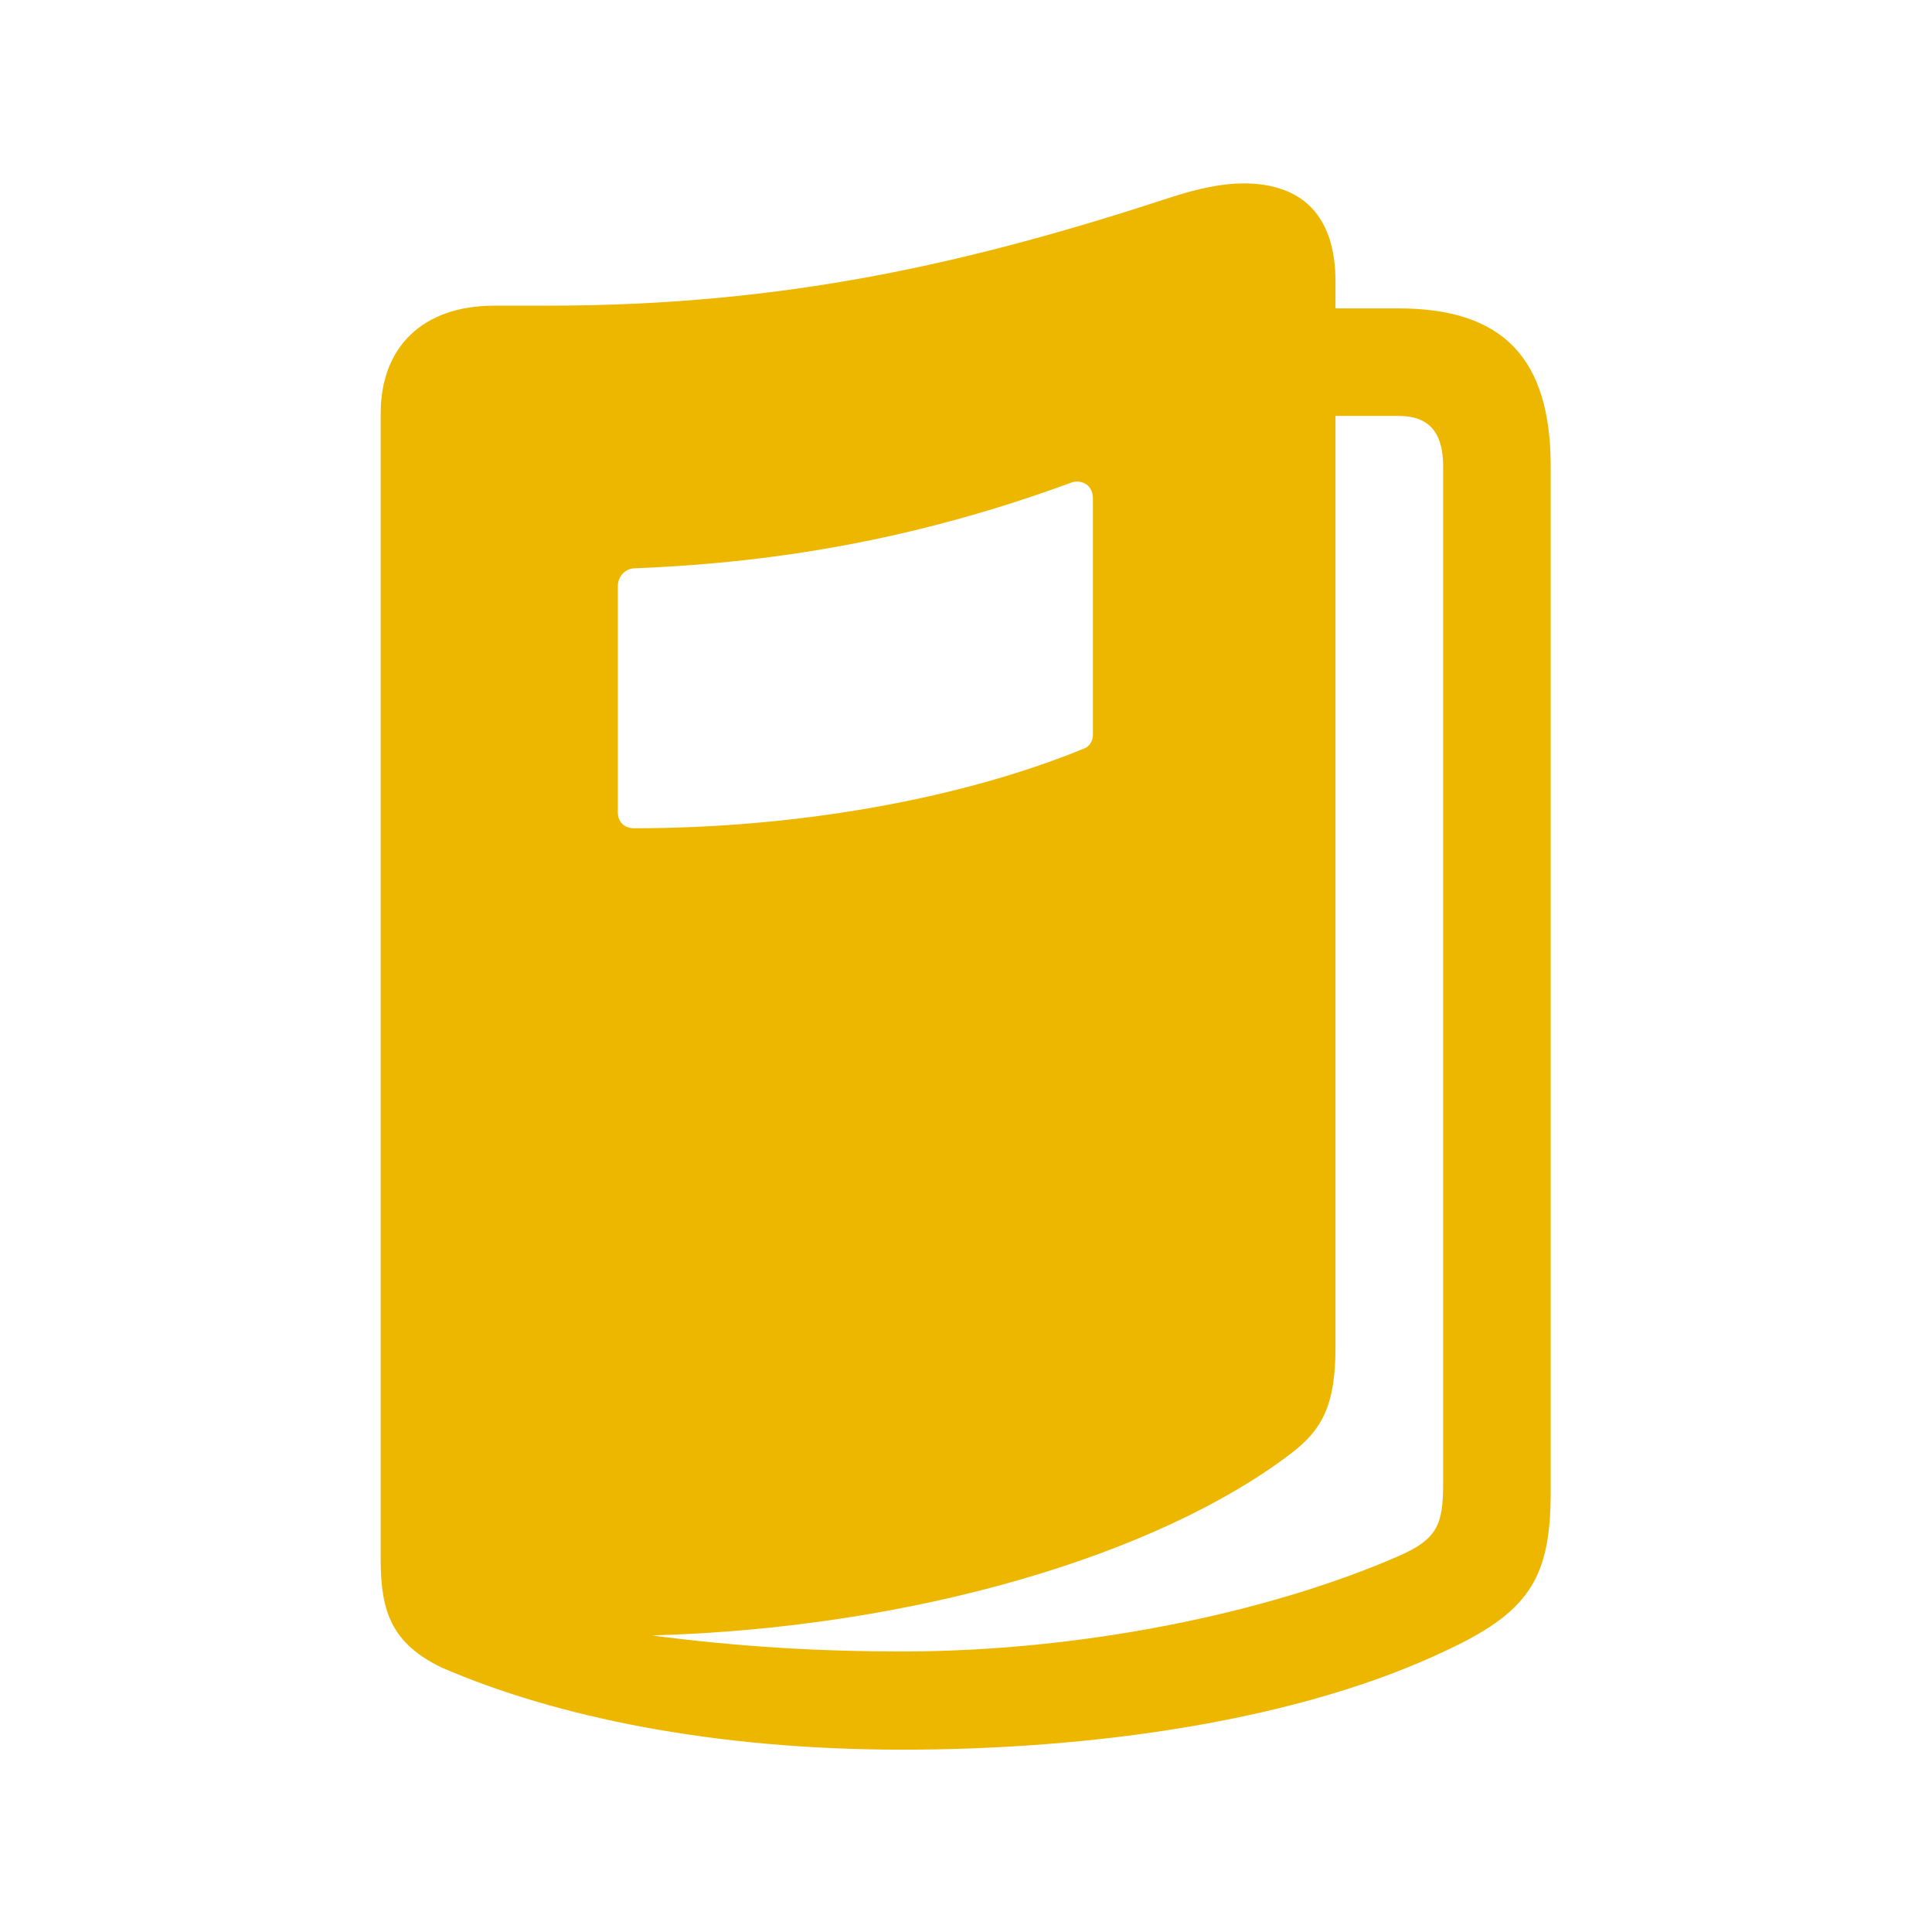 <svg width="24" height="24" viewBox="0 0 24 24" fill="none" xmlns="http://www.w3.org/2000/svg">
<path d="M4.729 19.378C4.729 20.025 4.87 20.416 5.484 20.714C6.903 21.329 8.862 21.735 11.211 21.735C13.536 21.735 16.15 21.387 18.026 20.474C19.023 20 19.263 19.561 19.263 18.531V5.79C19.263 4.445 18.666 3.831 17.371 3.831H16.59V3.499C16.59 2.677 16.175 2.278 15.445 2.278C15.196 2.278 14.897 2.336 14.54 2.453C12.033 3.274 9.742 3.797 6.804 3.797H6.14C5.243 3.797 4.729 4.32 4.729 5.134V19.378ZM8.099 20.316C11.361 20.225 14.391 19.311 16.034 18.058C16.416 17.768 16.59 17.469 16.59 16.738V5.167H17.379C17.744 5.167 17.927 5.366 17.927 5.79V18.44C17.927 18.938 17.852 19.121 17.379 19.328C15.727 20.05 13.403 20.515 11.211 20.515C10.165 20.515 9.178 20.457 8.099 20.316ZM7.675 10.089V7.284C7.675 7.167 7.758 7.068 7.875 7.06C9.809 6.985 11.535 6.645 13.303 5.997C13.403 5.956 13.577 5.997 13.577 6.196V9.126C13.577 9.201 13.536 9.276 13.461 9.301C11.917 9.932 9.883 10.289 7.875 10.289C7.767 10.289 7.675 10.222 7.675 10.089Z" fill="#EDB700"/>
</svg>
